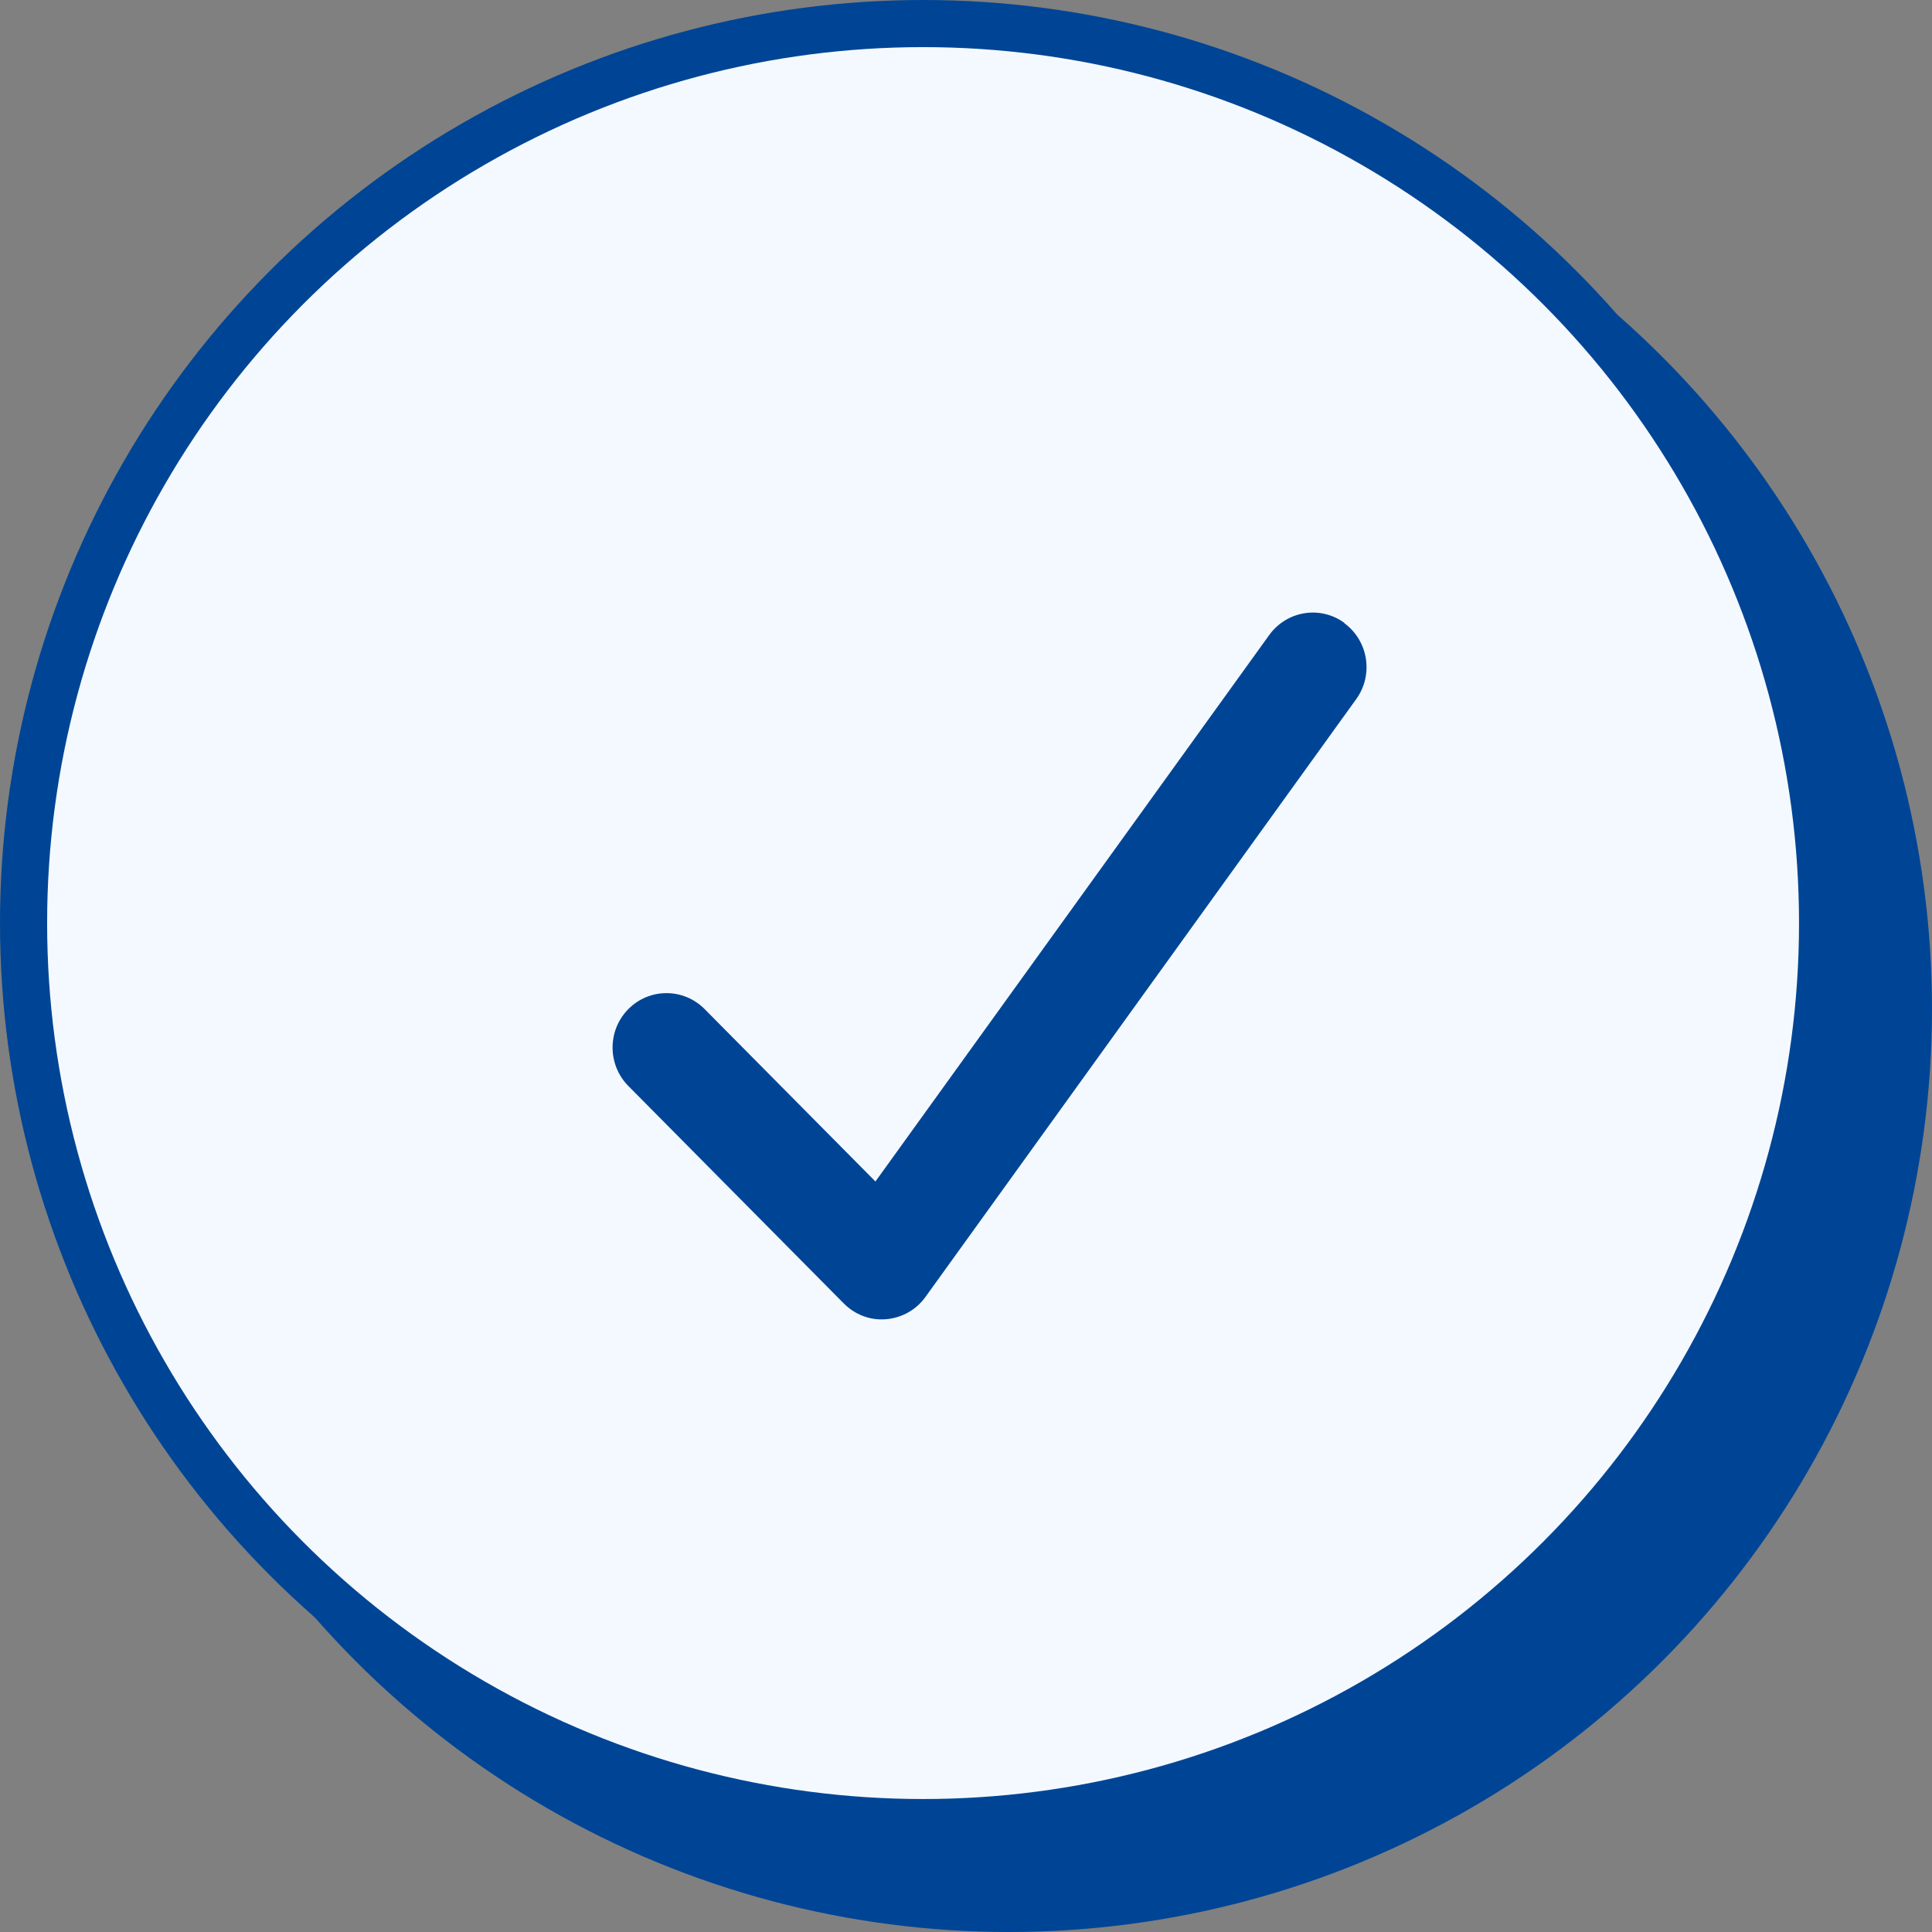 <svg xmlns="http://www.w3.org/2000/svg" width="41" height="41" viewBox="0 0 41 41" fill="none"><rect x="0" y="0" width="41" height="41" fill="#808080" stroke="none"/><circle cx="21.411" cy="21.411" r="19.089" fill="#004595" stroke="#004595"></circle><circle cx="19.589" cy="19.589" r="19.089" fill="#F4F9FF" stroke="#004595"></circle><path d="M28.528 13.224C29.039 13.599 29.153 14.32 28.782 14.835L19.639 27.524C19.442 27.798 19.139 27.967 18.803 27.996C18.467 28.025 18.142 27.899 17.906 27.661L13.335 23.047C12.888 22.596 12.888 21.864 13.335 21.414C13.781 20.963 14.506 20.963 14.953 21.414L18.578 25.073L26.935 13.476C27.307 12.961 28.021 12.845 28.532 13.22L28.528 13.224Z" fill="#004595"></path></svg>